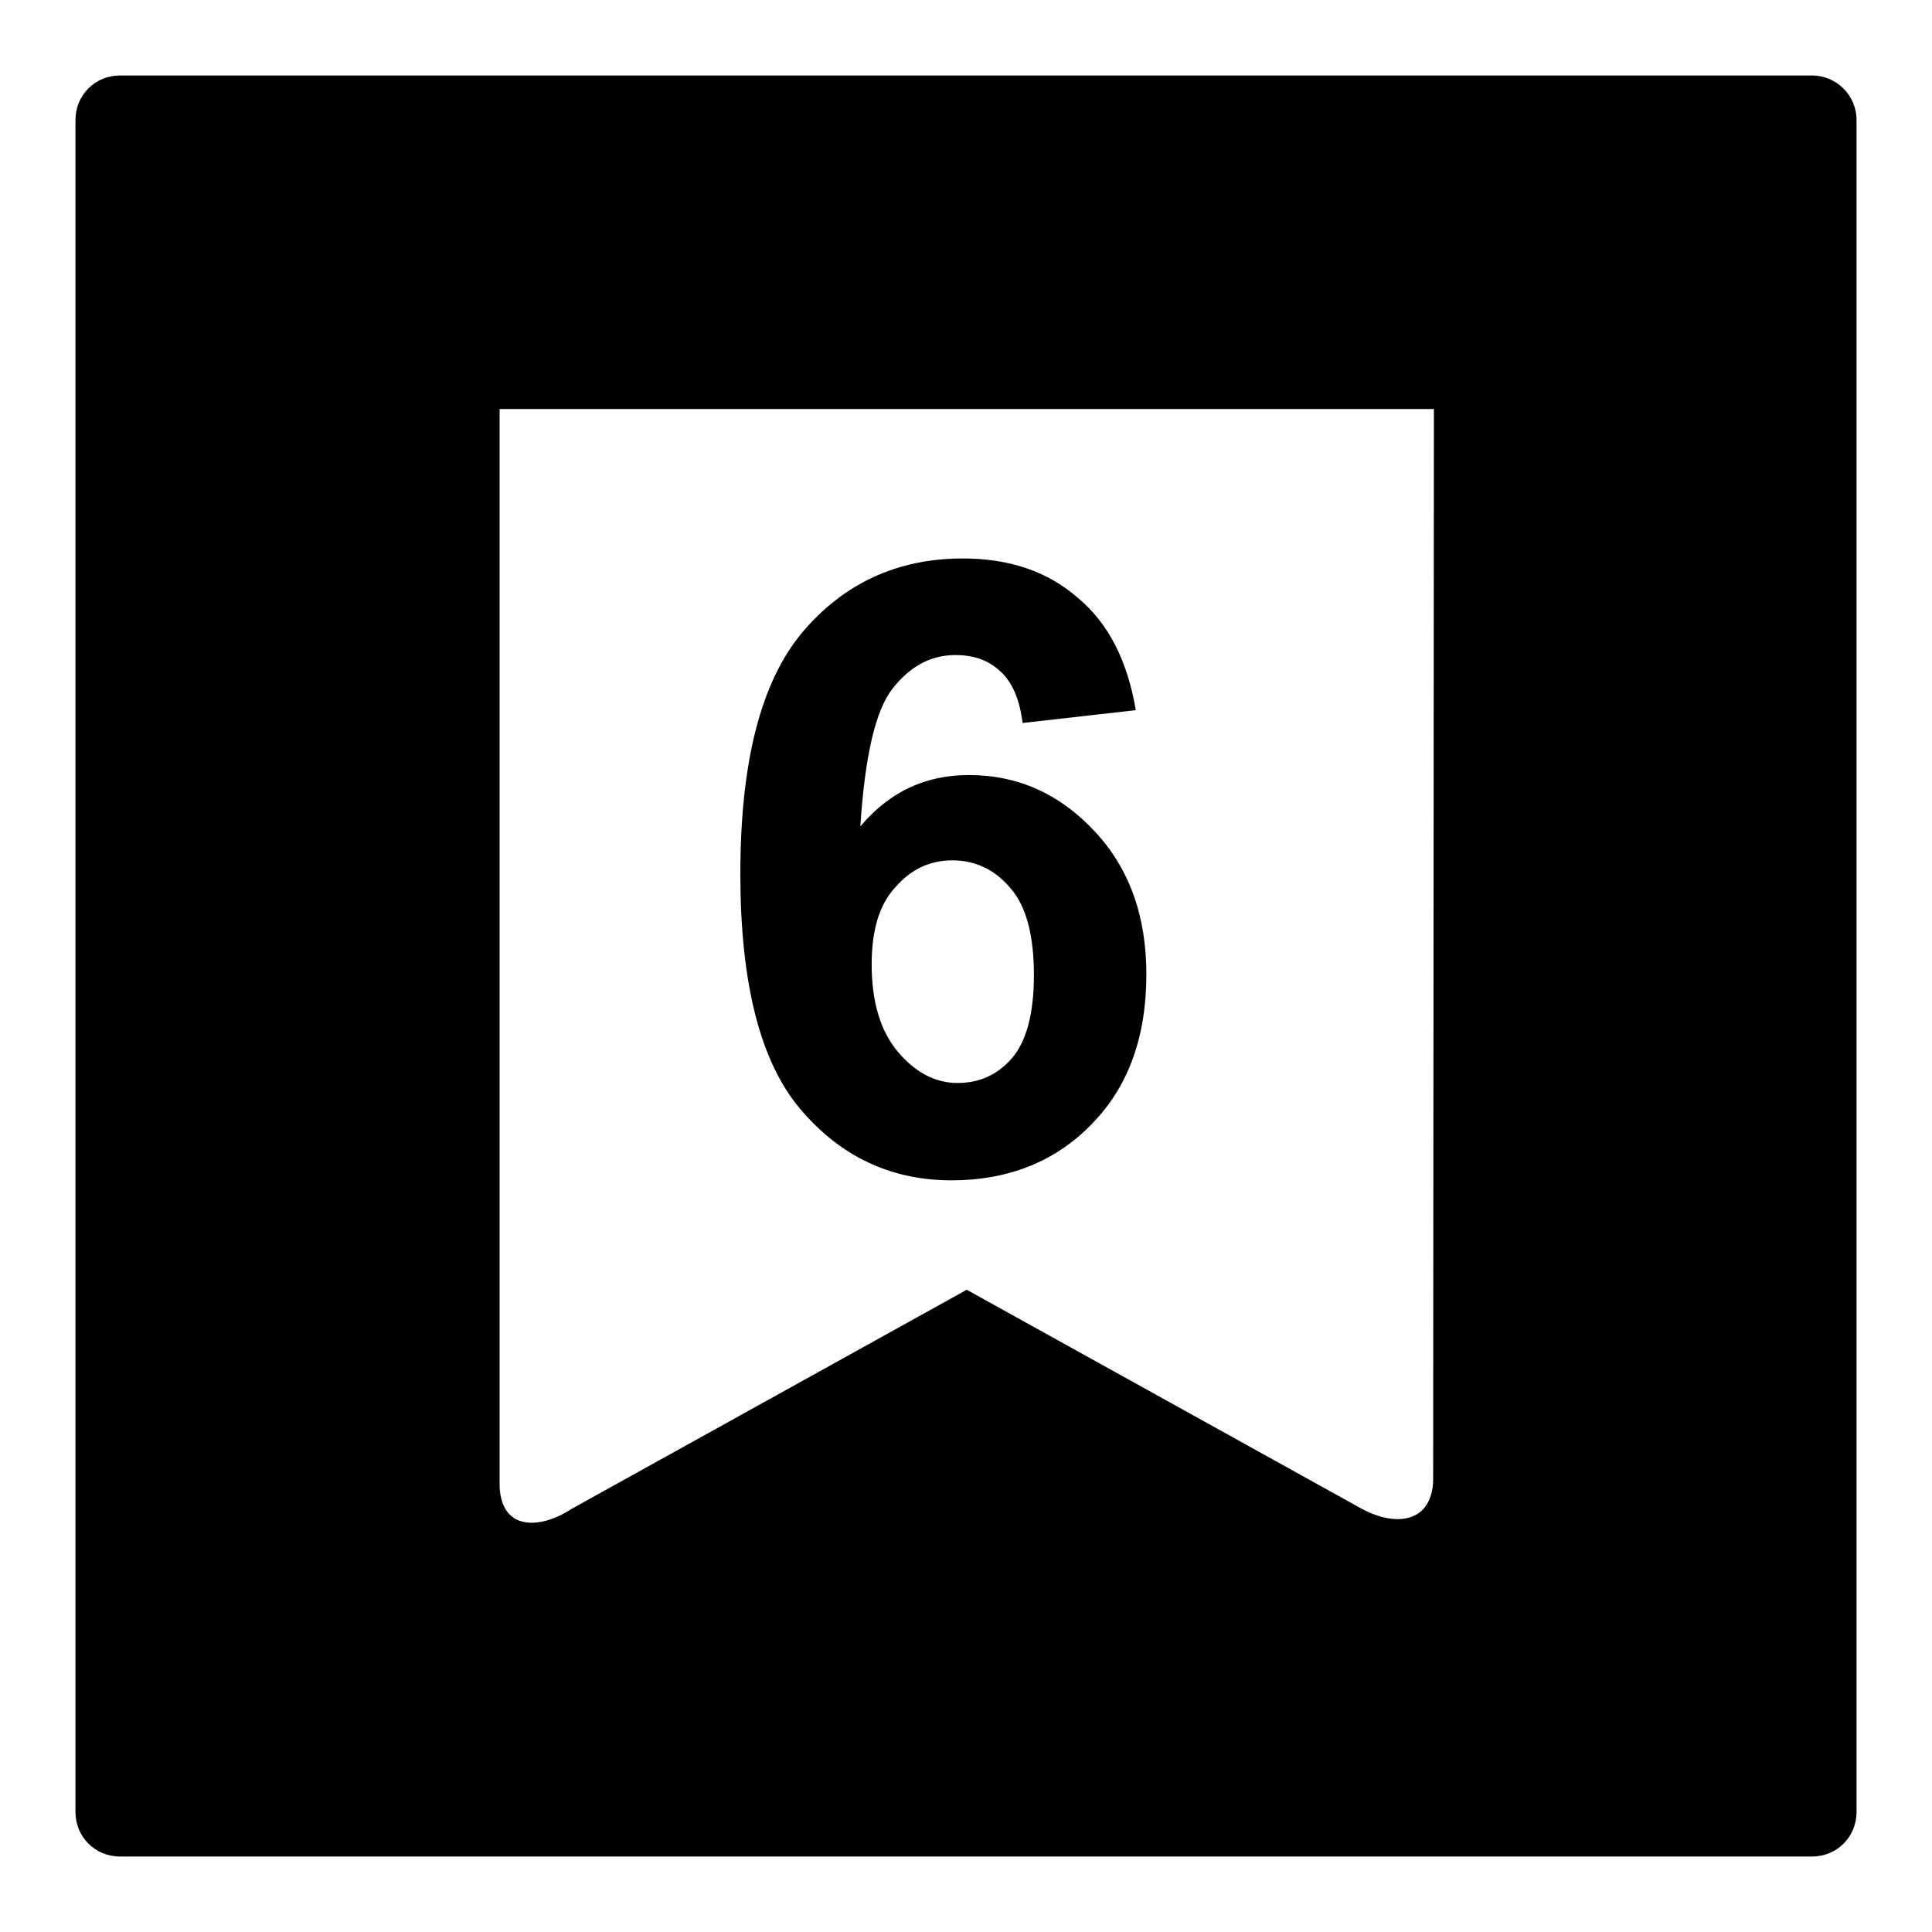 <?xml version="1.0" encoding="utf-8"?>
<!-- Svg Vector Icons : http://www.onlinewebfonts.com/icon -->
<!DOCTYPE svg PUBLIC "-//W3C//DTD SVG 1.1//EN" "http://www.w3.org/Graphics/SVG/1.1/DTD/svg11.dtd">
<svg version="1.1" xmlns="http://www.w3.org/2000/svg" xmlns:xlink="http://www.w3.org/1999/xlink" x="0px" y="0px" viewBox="0 0 256 256" enable-background="new 0 0 256 256" xml:space="preserve">
<g><g><path fill="#000000" d="M240.1,10H15.9c-3.3,0-5.9,2.6-5.9,5.9v224.2c0,3.3,2.6,5.9,5.9,5.9h224.2c3.3,0,5.9-2.6,5.9-5.9V15.9C246,12.6,243.3,10,240.1,10z M189.9,195.5c0.2,6-4.5,7.1-9.5,4.4l-52.3-29l-52.3,29c-3.9,2.6-9.3,3.2-9.6-2.9V54.2h123.8L189.9,195.5L189.9,195.5z"/><path fill="#000000" d="M150.5,94.1l-15,1.7c-0.4-3.1-1.3-5.3-2.9-6.8s-3.5-2.2-6-2.2c-3.3,0-6,1.5-8.3,4.4c-2.3,2.9-3.7,9-4.3,18.3c3.9-4.6,8.6-6.8,14.4-6.8c6.5,0,12,2.5,16.6,7.4c4.6,4.9,6.9,11.2,6.9,19c0,8.3-2.4,14.9-7.2,19.8c-4.8,5-11.1,7.5-18.6,7.5c-8.1,0-14.8-3.2-20.1-9.5s-7.9-16.7-7.9-31.1c0-14.8,2.7-25.4,8.2-32c5.5-6.5,12.6-9.8,21.3-9.8c6.1,0,11.2,1.7,15.2,5.2C146.9,82.6,149.4,87.6,150.5,94.1z M115.5,127.8c0,5,1.2,8.9,3.5,11.6c2.3,2.7,4.9,4.1,7.9,4.1c2.9,0,5.3-1.1,7.2-3.3s2.9-5.9,2.9-11c0-5.2-1-9.1-3.1-11.5c-2-2.4-4.6-3.7-7.7-3.7c-3,0-5.5,1.2-7.5,3.5C116.5,119.8,115.5,123.3,115.5,127.8z"/></g></g>
</svg>